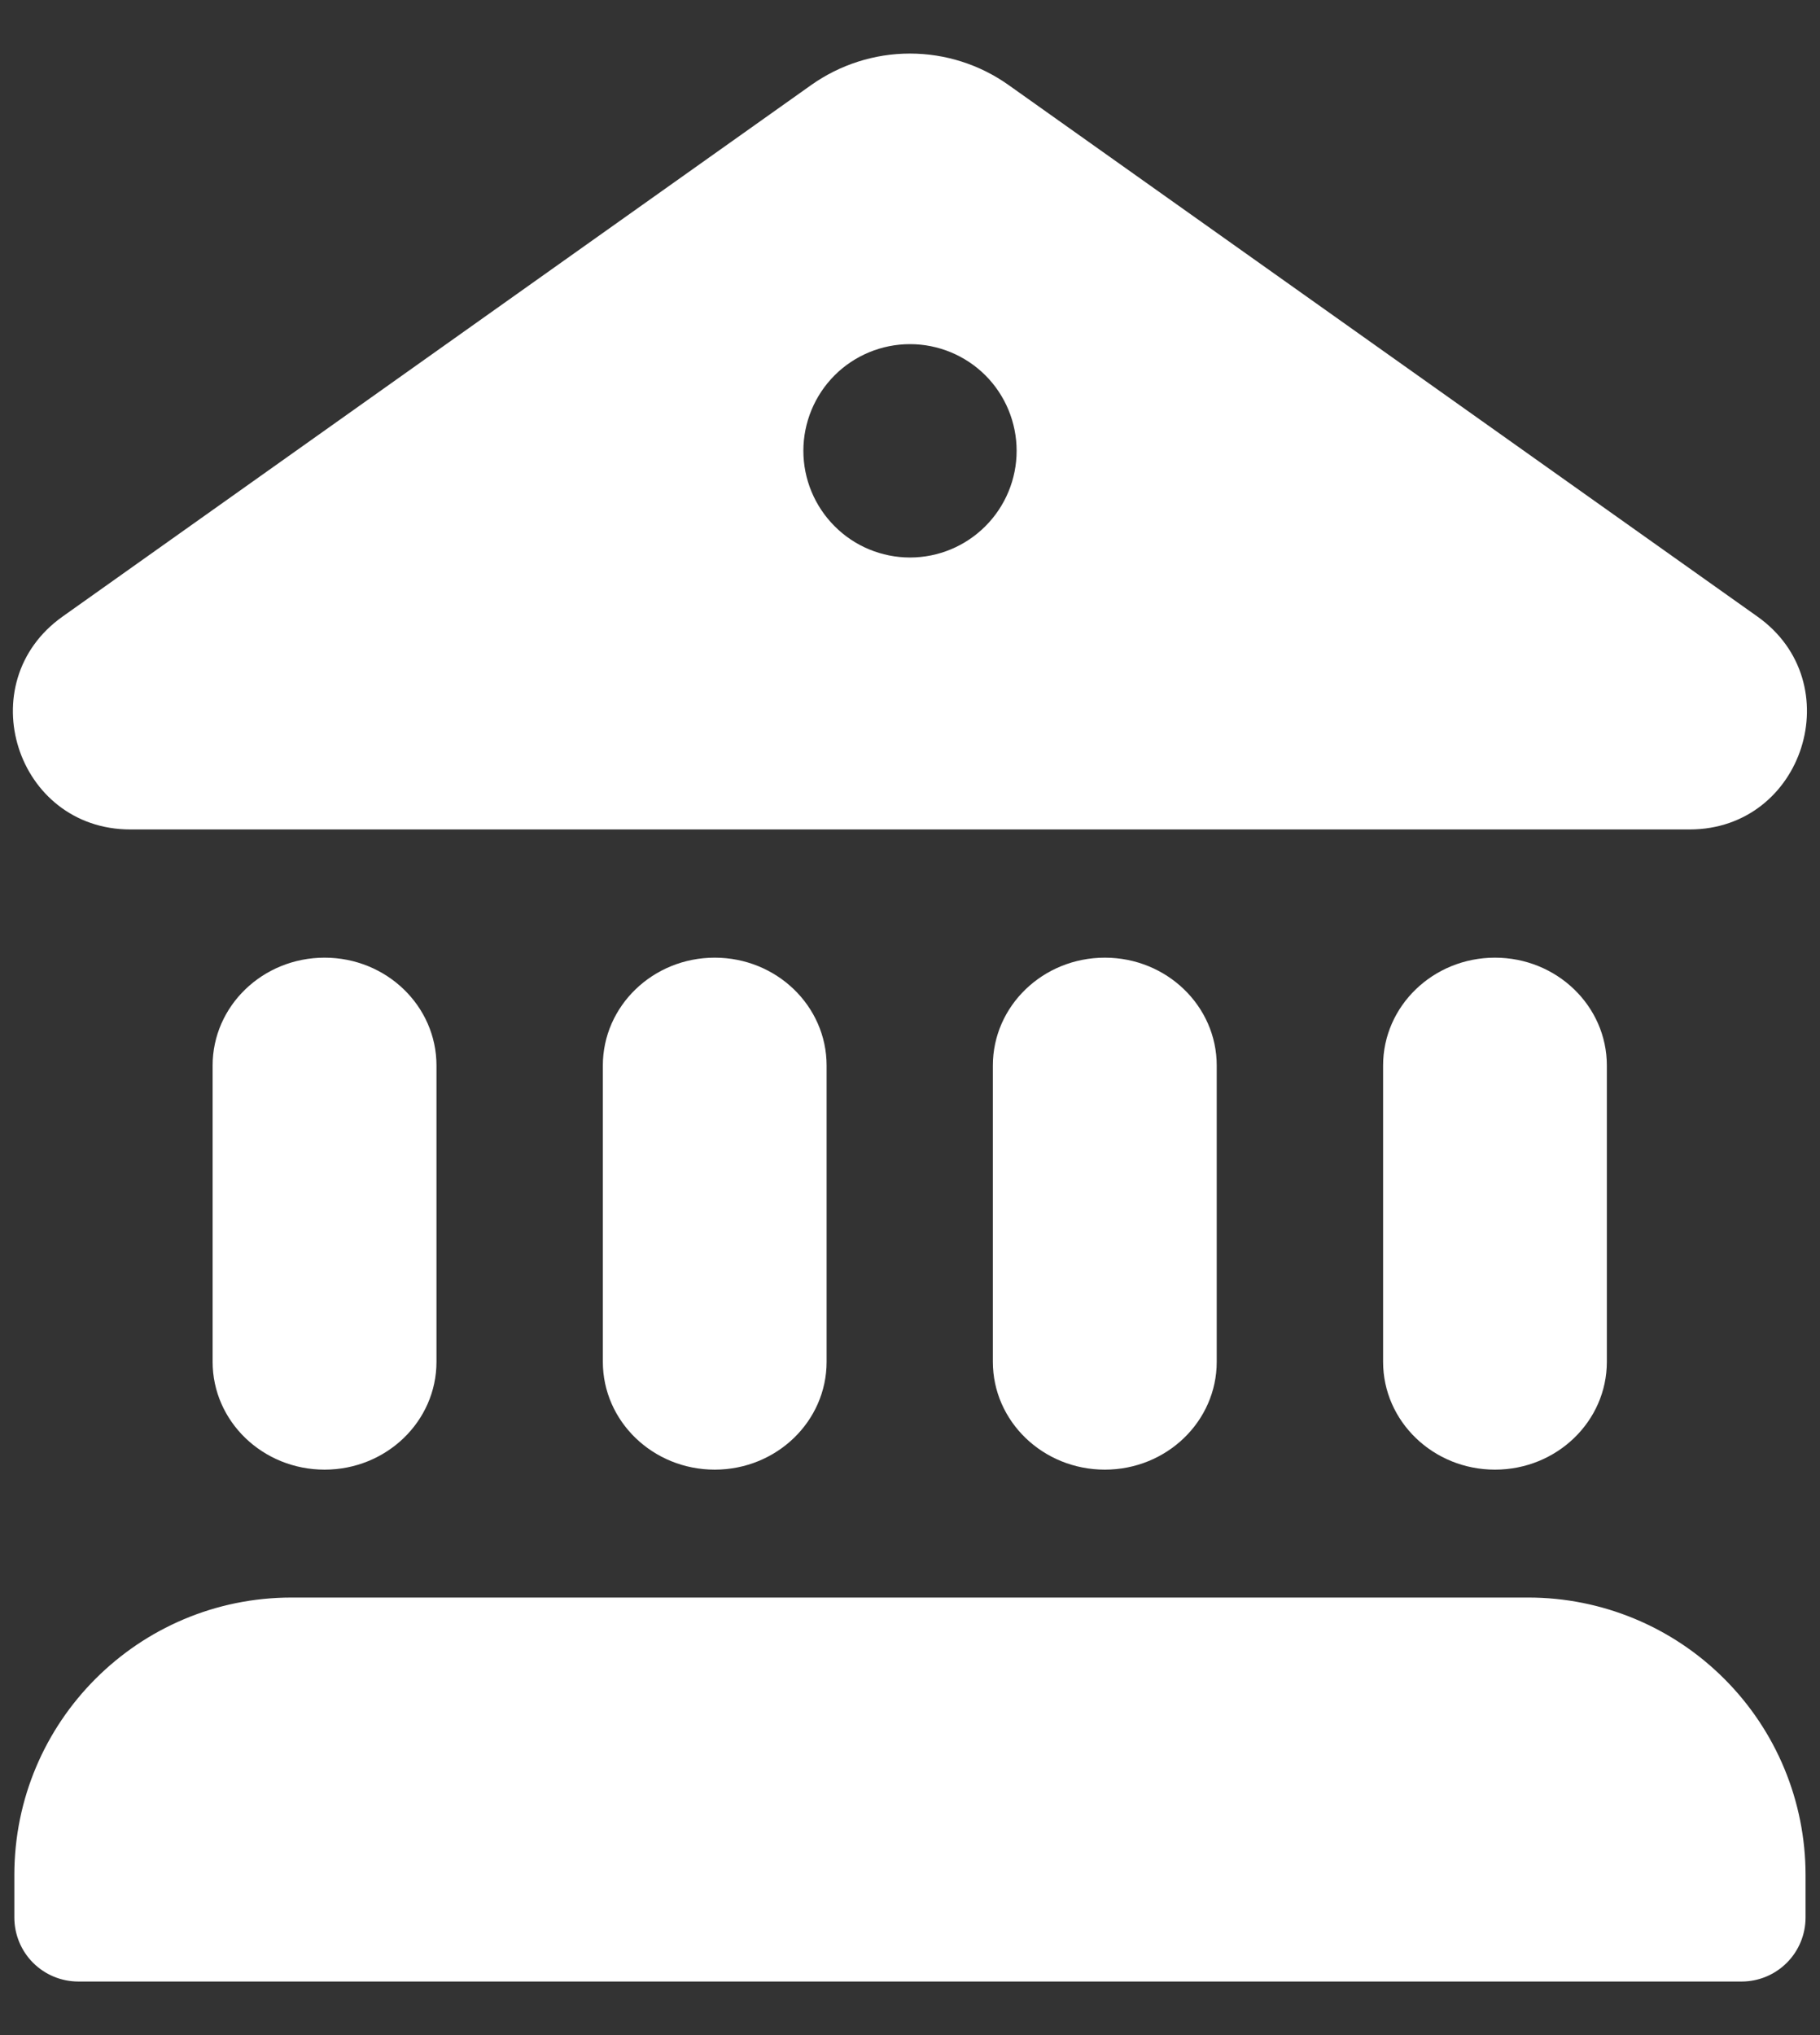 <svg width="17" height="19" viewBox="0 0 17 19" fill="none" xmlns="http://www.w3.org/2000/svg">
<rect x="0" y="0" width="17" height="19" fill="#333333" stroke="none"/>
<path d="M7.577 0.794C7.847 0.603 8.169 0.5 8.499 0.5C8.83 0.5 9.152 0.603 9.421 0.794L16.415 5.756C17.284 6.372 16.849 7.742 15.784 7.744H1.218C0.15 7.744 -0.287 6.374 0.585 5.756L7.577 0.794ZM8.5 5.205C8.764 5.205 9.017 5.1 9.204 4.913C9.391 4.726 9.496 4.473 9.496 4.209C9.496 3.945 9.391 3.691 9.204 3.504C9.017 3.318 8.764 3.213 8.5 3.213C8.236 3.213 7.982 3.318 7.796 3.504C7.609 3.691 7.504 3.945 7.504 4.209C7.504 4.473 7.609 4.726 7.796 4.913C7.982 5.1 8.236 5.205 8.5 5.205ZM0.134 17.505C0.134 16.074 1.294 14.915 2.723 14.915H14.276C14.962 14.915 15.621 15.188 16.106 15.674C16.592 16.159 16.865 16.818 16.865 17.505V17.902C16.865 18.061 16.802 18.213 16.69 18.325C16.578 18.437 16.426 18.5 16.268 18.5H0.732C0.573 18.5 0.421 18.437 0.309 18.325C0.197 18.213 0.134 18.061 0.134 17.902V17.505Z" fill="white"/>
<path d="M4.077 12.714C4.077 13.27 3.609 13.721 3.032 13.721C2.454 13.721 1.986 13.27 1.986 12.714L1.986 9.948C1.986 9.392 2.454 8.941 3.032 8.941C3.609 8.941 4.077 9.392 4.077 9.948L4.077 12.714Z" fill="white"/>
<path d="M7.721 12.714C7.721 13.27 7.253 13.721 6.676 13.721C6.099 13.721 5.631 13.27 5.631 12.714L5.631 9.948C5.631 9.392 6.099 8.941 6.676 8.941C7.253 8.941 7.721 9.392 7.721 9.948L7.721 12.714Z" fill="white"/>
<path d="M11.365 12.714C11.365 13.27 10.897 13.721 10.32 13.721C9.742 13.721 9.274 13.27 9.274 12.714L9.274 9.948C9.274 9.392 9.742 8.941 10.32 8.941C10.897 8.941 11.365 9.392 11.365 9.948L11.365 12.714Z" fill="white"/>
<path d="M15.009 12.714C15.009 13.27 14.541 13.721 13.964 13.721C13.387 13.721 12.919 13.27 12.919 12.714L12.919 9.948C12.919 9.392 13.387 8.941 13.964 8.941C14.541 8.941 15.009 9.392 15.009 9.948L15.009 12.714Z" fill="white"/>
</svg>
